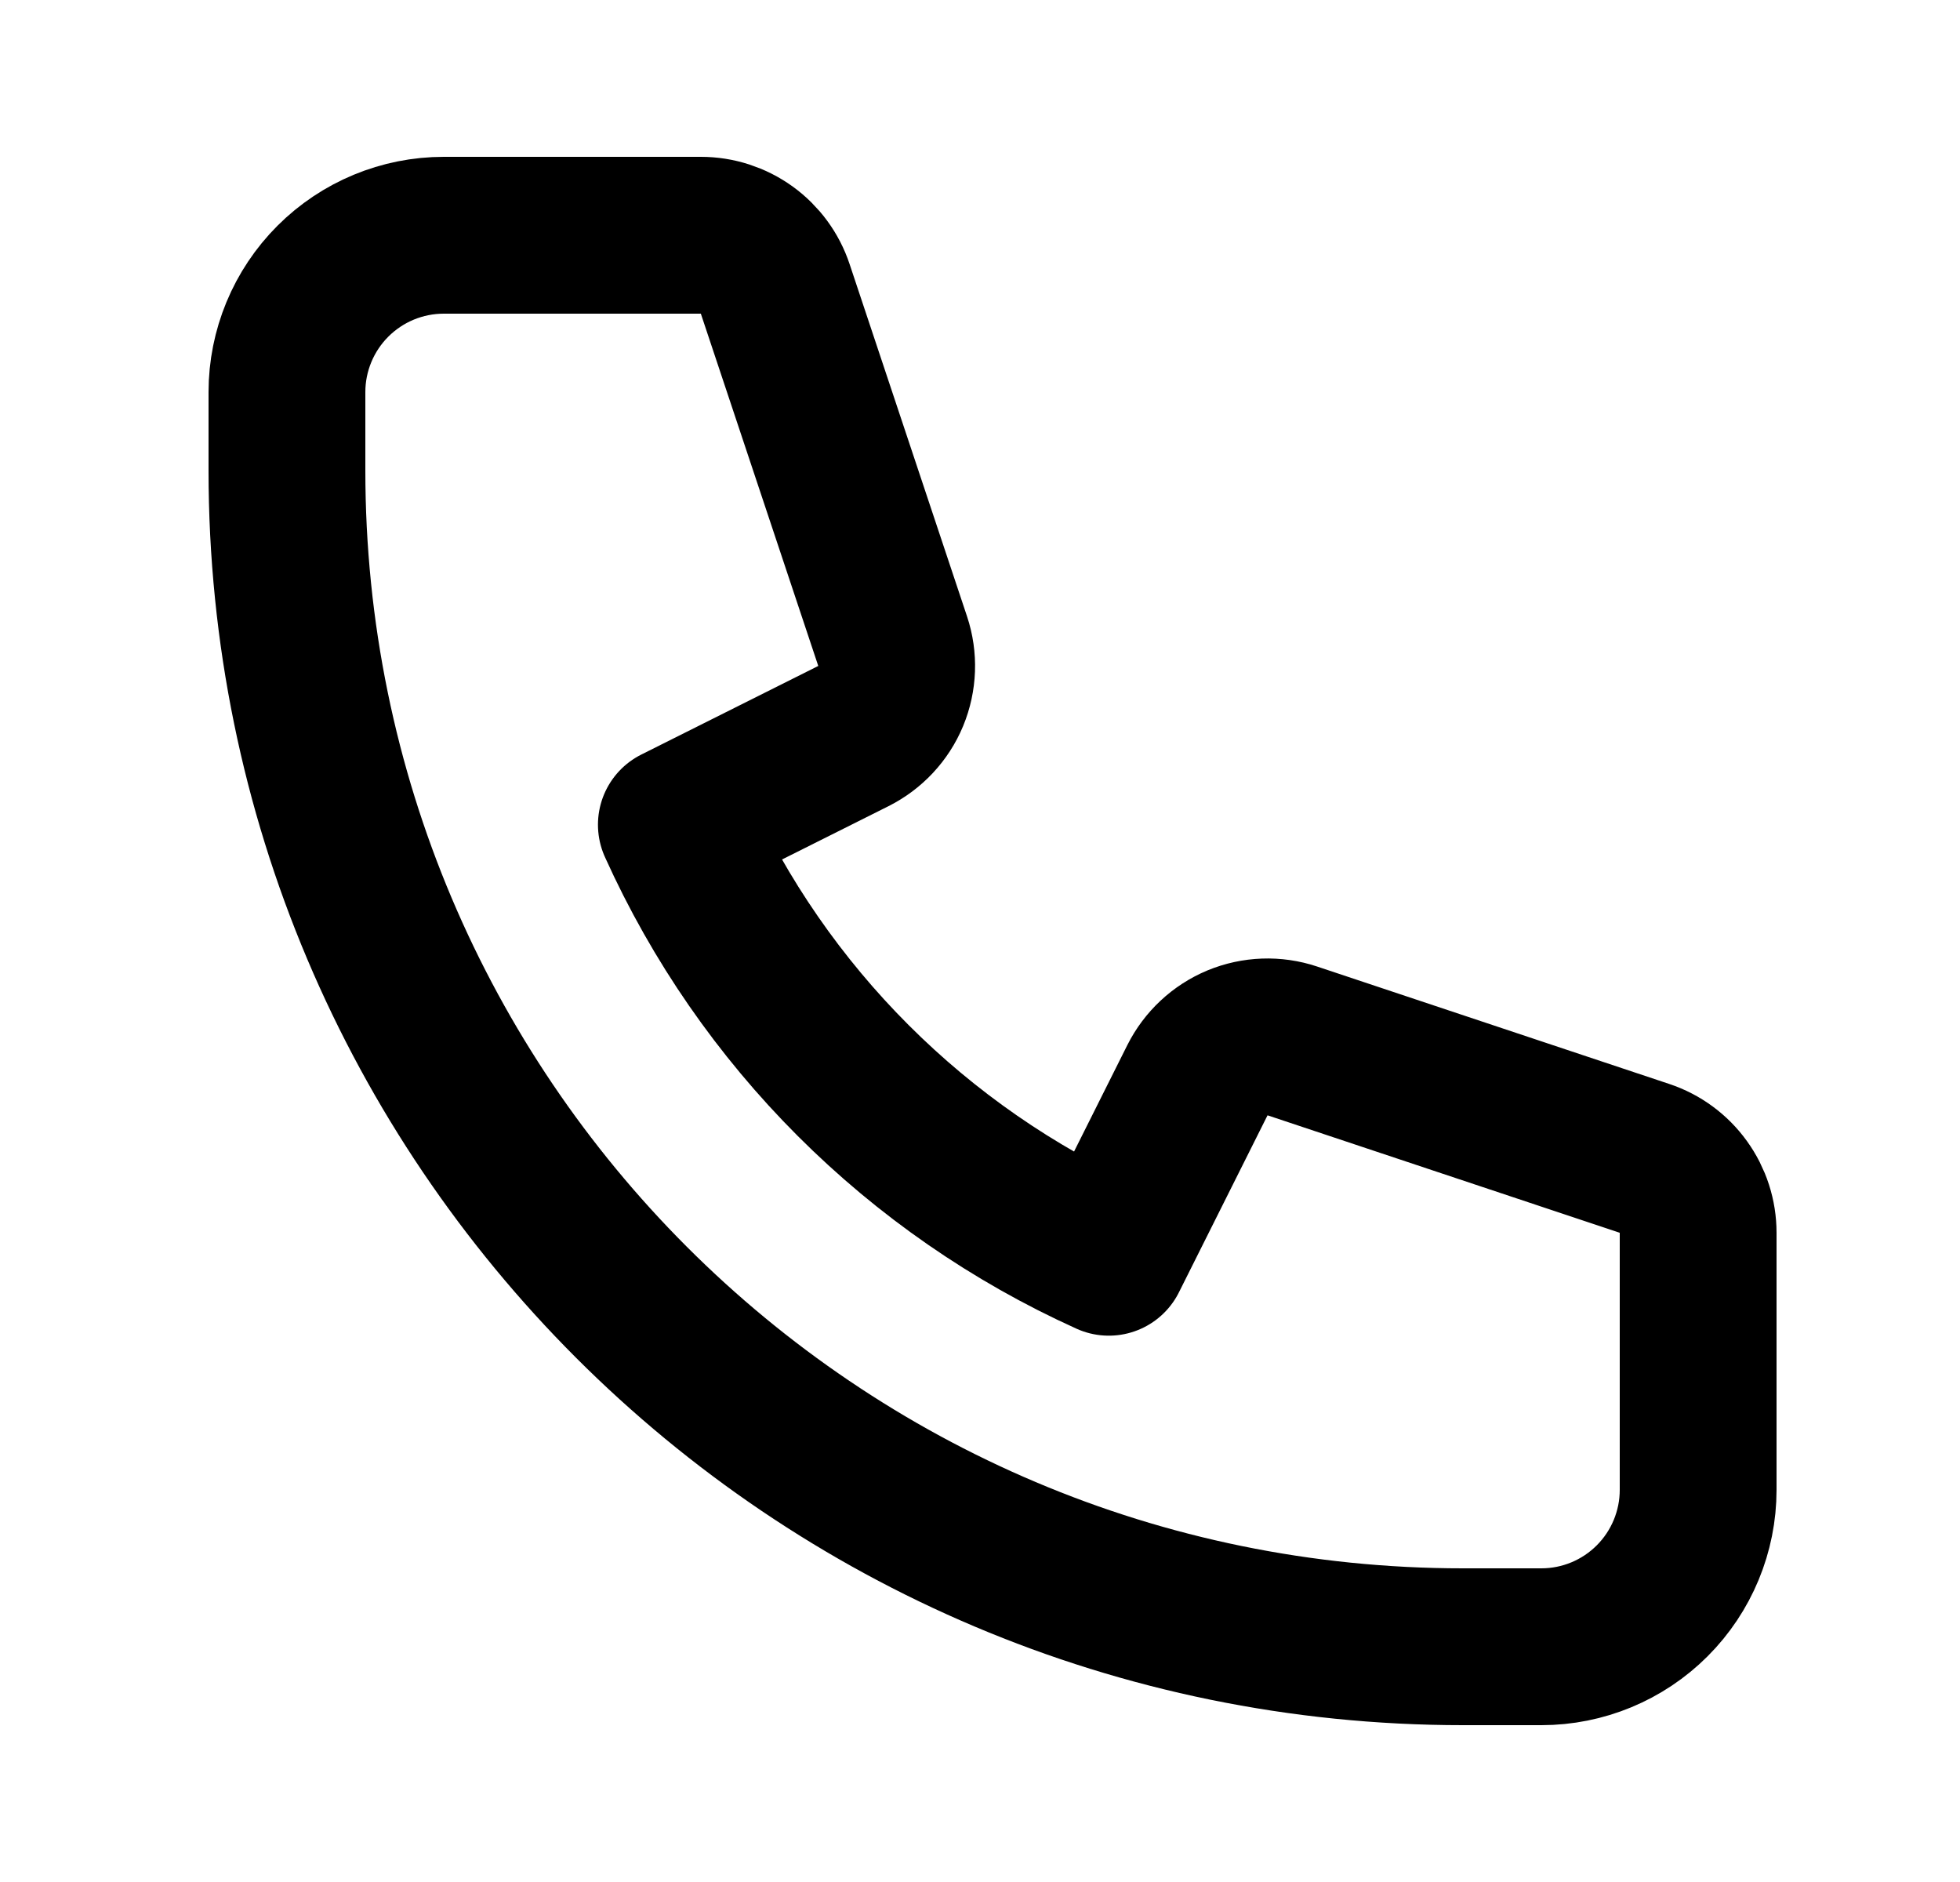 <svg width="25" height="24" viewBox="0 0 25 24" fill="none" xmlns="http://www.w3.org/2000/svg">
<path d="M3.66 5C3.66 4.47 3.871 3.961 4.246 3.586C4.621 3.211 5.13 3 5.66 3H8.94C9.15 3 9.354 3.066 9.525 3.189C9.695 3.312 9.822 3.485 9.888 3.684L11.386 8.177C11.462 8.405 11.453 8.653 11.361 8.876C11.269 9.098 11.099 9.279 10.884 9.387L8.627 10.517C9.733 12.966 11.695 14.927 14.143 16.033L15.273 13.776C15.381 13.561 15.562 13.392 15.784 13.299C16.007 13.207 16.255 13.198 16.483 13.274L20.976 14.772C21.175 14.838 21.349 14.966 21.471 15.136C21.594 15.306 21.66 15.511 21.66 15.721V19C21.66 19.53 21.449 20.039 21.074 20.414C20.699 20.789 20.191 21 19.66 21H18.66C10.376 21 3.66 14.284 3.66 6V5Z" stroke="black" stroke-width="2" stroke-linecap="round" stroke-linejoin="round"/>
</svg>

